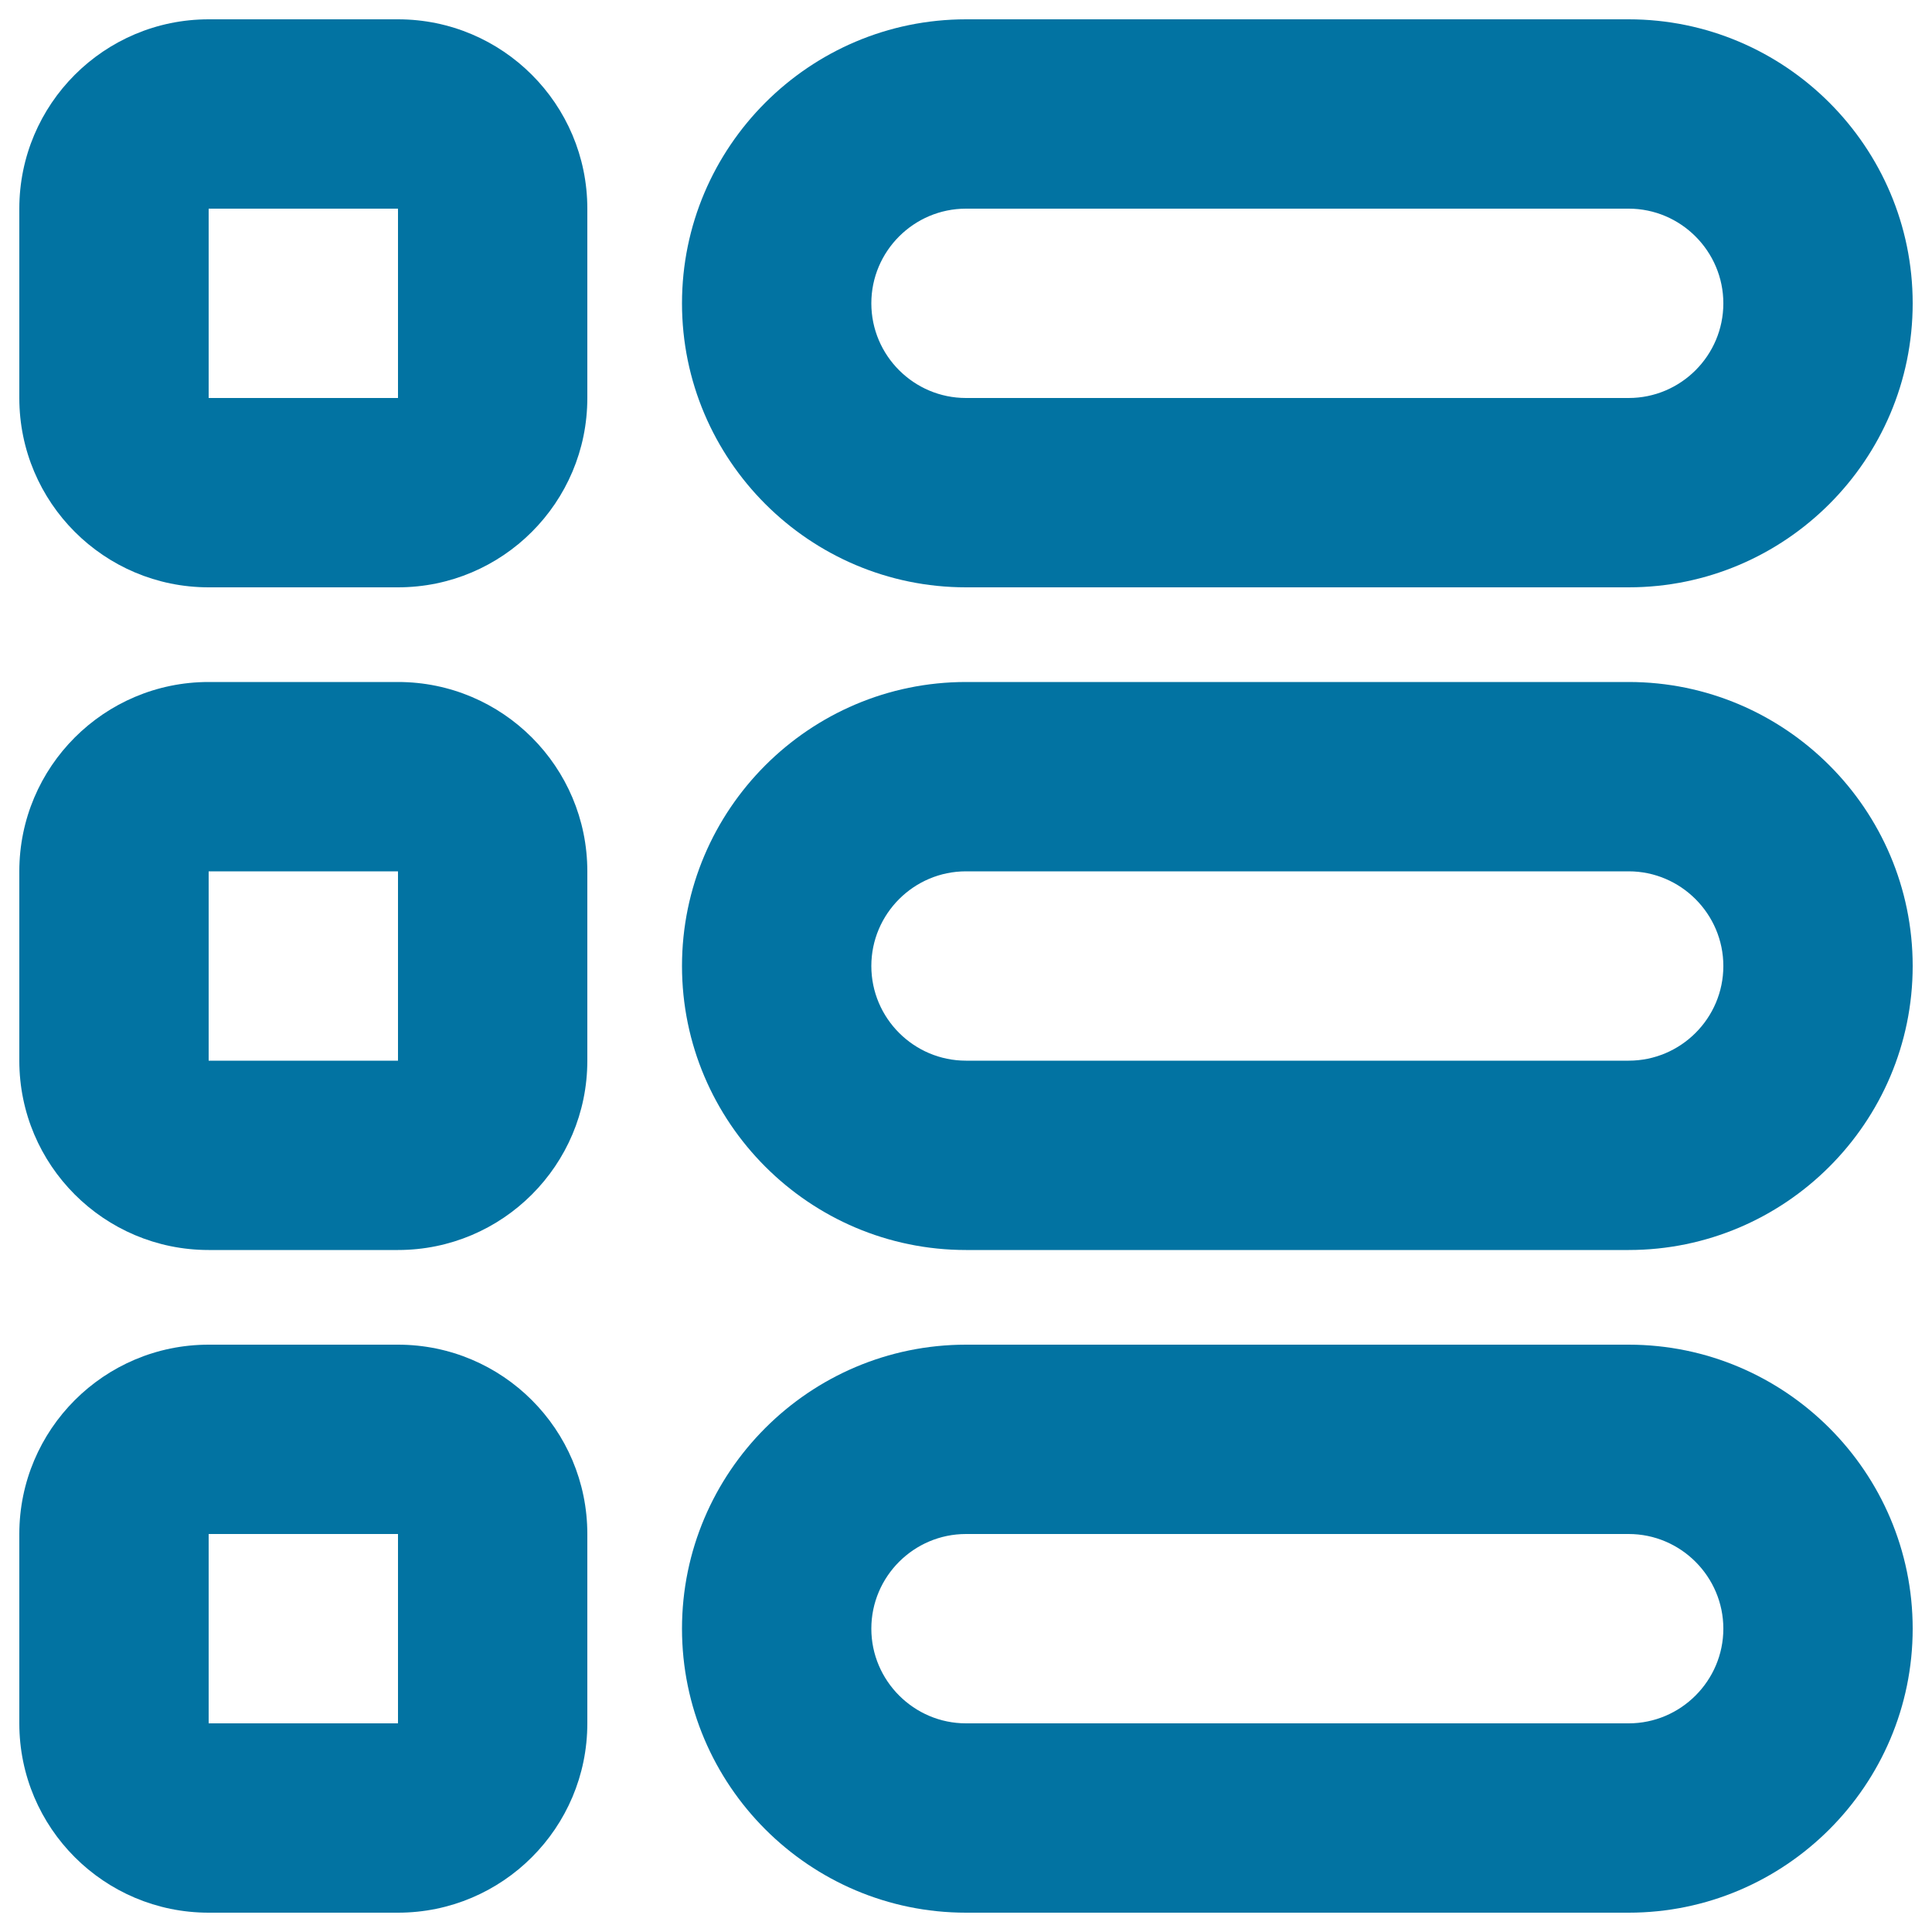 <svg xmlns="http://www.w3.org/2000/svg" viewBox="0 0 1000 1000" style="fill:#0273a2">
<title>Th list outline SVG icon</title>
<g><path d="M843,794c27,0,49,22.1,49,49c0,26.9-22,49-49,49H500c-27,0-49-22.1-49-49c0-27,22-49,49-49H843 M843,696H500c-81,0-147,66-147,147c0,81,66,147,147,147h343c81,0,147-66,147-147C990,762,924,696,843,696z"/><path d="M843,451c27,0,49,22.1,49,49c0,27-22,49-49,49H500c-27,0-49-22-49-49c0-27,22-49,49-49H843 M843,353H500c-81,0-147,66-147,147s66,147,147,147h343c81,0,147-66,147-147S924,353,843,353z"/><path d="M843,108c27,0,49,22.1,49,49c0,27-22,49-49,49H500c-27,0-49-22-49-49c0-27,22-49,49-49H843 M843,10H500c-81,0-147,66-147,147s66,147,147,147h343c81,0,147-66,147-147S924,10,843,10z"/><path d="M206,696h-98c-54.1,0-98,43.9-98,98v98c0,54.1,43.9,98,98,98h98c54.1,0,98-43.9,98-98v-98C304,739.9,260.1,696,206,696z M206,892h-98v-98h98V892z"/><path d="M206,353h-98c-54.1,0-98,43.9-98,98v98c0,54.1,43.9,98,98,98h98c54.1,0,98-43.9,98-98v-98C304,396.9,260.1,353,206,353z M206,549h-98v-98h98V549z"/><path d="M206,10h-98c-54.1,0-98,43.9-98,98v98c0,54.1,43.9,98,98,98h98c54.1,0,98-43.9,98-98v-98C304,53.9,260.1,10,206,10z M206,206h-98v-98h98V206z"/></g>
</svg>